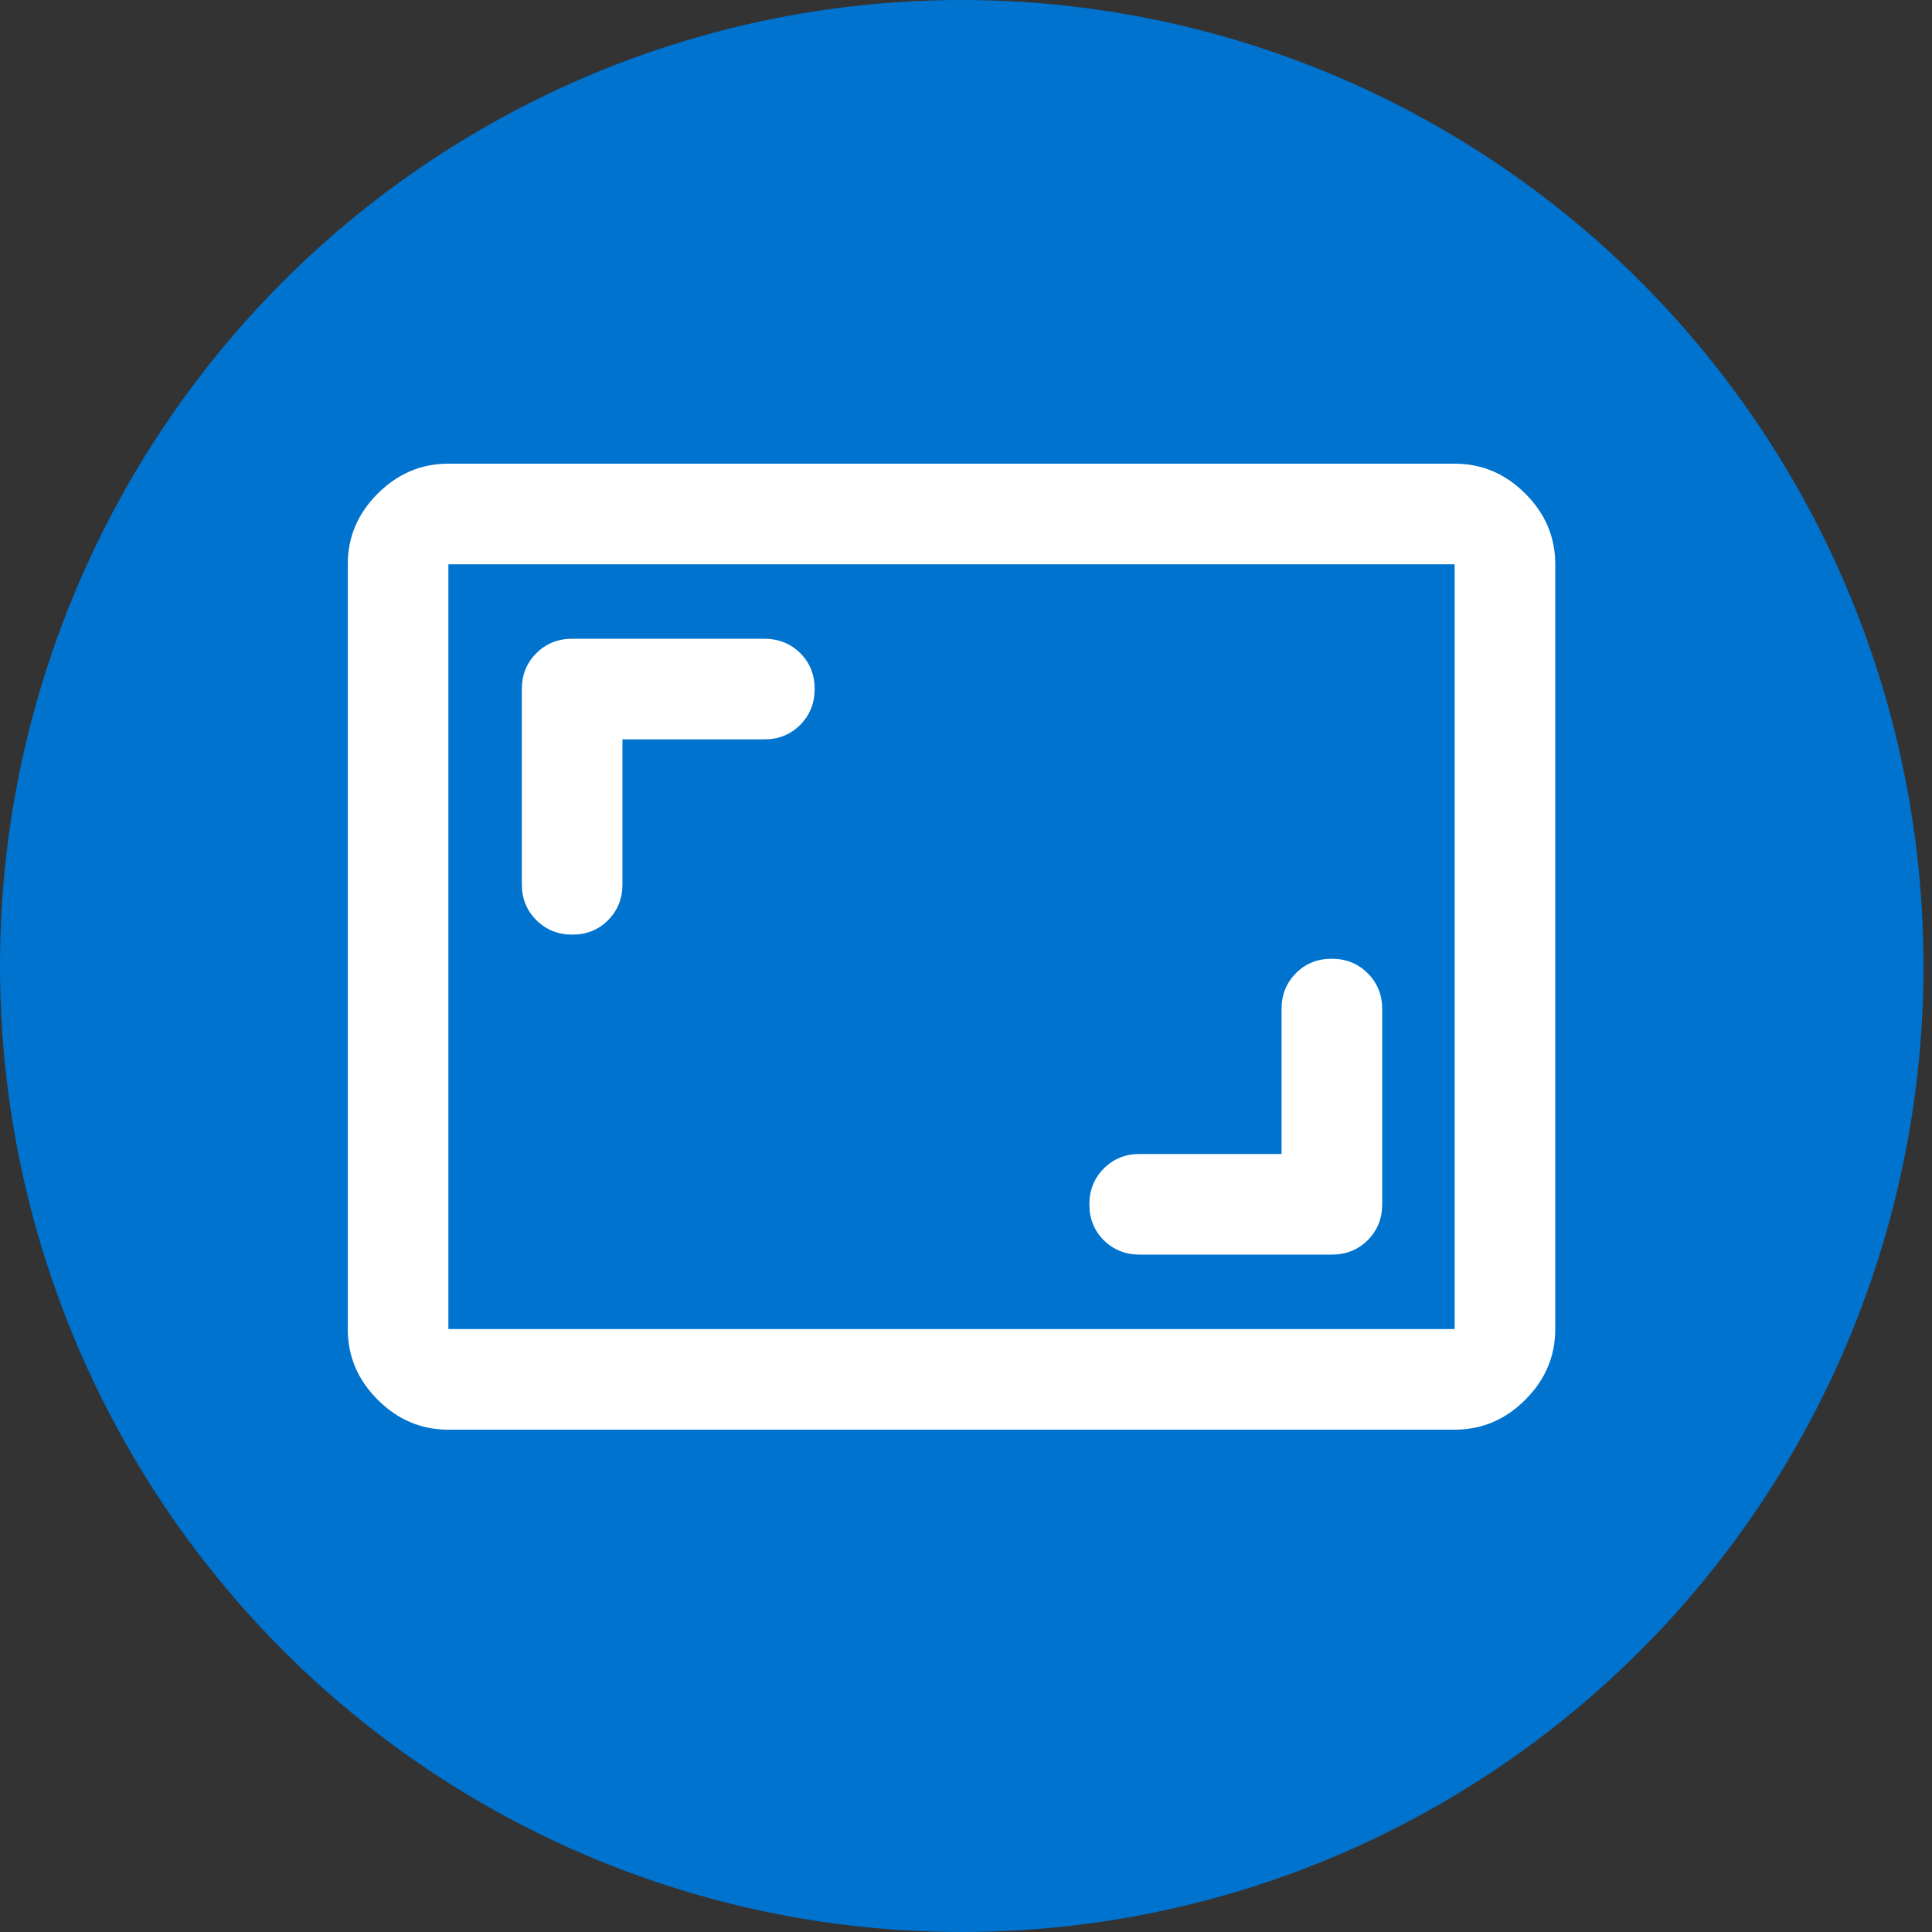 <svg width="50" height="50" viewBox="0 0 50 50" fill="none" xmlns="http://www.w3.org/2000/svg">
<rect x="0" y="0" width="50" height="50" fill="#333333" stroke="none"/>
<ellipse cx="24.89" cy="25" rx="24.89" ry="25" fill="#0073CF"/>
<path d="M33.167 29.865H29.495C29.126 29.865 28.817 29.99 28.567 30.24C28.317 30.491 28.193 30.801 28.193 31.171C28.193 31.541 28.317 31.85 28.567 32.098C28.817 32.345 29.126 32.469 29.495 32.469H34.469C34.838 32.469 35.147 32.344 35.397 32.094C35.646 31.845 35.771 31.536 35.771 31.167V26.115C35.771 25.746 35.646 25.436 35.395 25.187C35.145 24.937 34.834 24.812 34.464 24.812C34.094 24.812 33.785 24.937 33.538 25.187C33.29 25.436 33.167 25.746 33.167 26.115V29.865ZM16.109 19.135H19.781C20.15 19.135 20.459 19.01 20.709 18.76C20.959 18.509 21.083 18.199 21.083 17.829C21.083 17.459 20.959 17.15 20.709 16.902C20.459 16.655 20.15 16.531 19.781 16.531H14.807C14.438 16.531 14.129 16.656 13.88 16.906C13.63 17.155 13.505 17.464 13.505 17.833V22.885C13.505 23.254 13.63 23.564 13.881 23.813C14.131 24.063 14.442 24.188 14.812 24.188C15.182 24.188 15.491 24.063 15.738 23.813C15.986 23.564 16.109 23.254 16.109 22.885V19.135ZM11.604 37C10.901 37 10.291 36.742 9.775 36.225C9.258 35.709 9 35.099 9 34.396V14.604C9 13.901 9.258 13.291 9.775 12.775C10.291 12.258 10.901 12 11.604 12H37.646C38.349 12 38.959 12.258 39.475 12.775C39.992 13.291 40.25 13.901 40.25 14.604V34.396C40.25 35.099 39.992 35.709 39.475 36.225C38.959 36.742 38.349 37 37.646 37H11.604ZM11.604 34.396H37.646V14.604H11.604V34.396Z" fill="white"/>
</svg>
